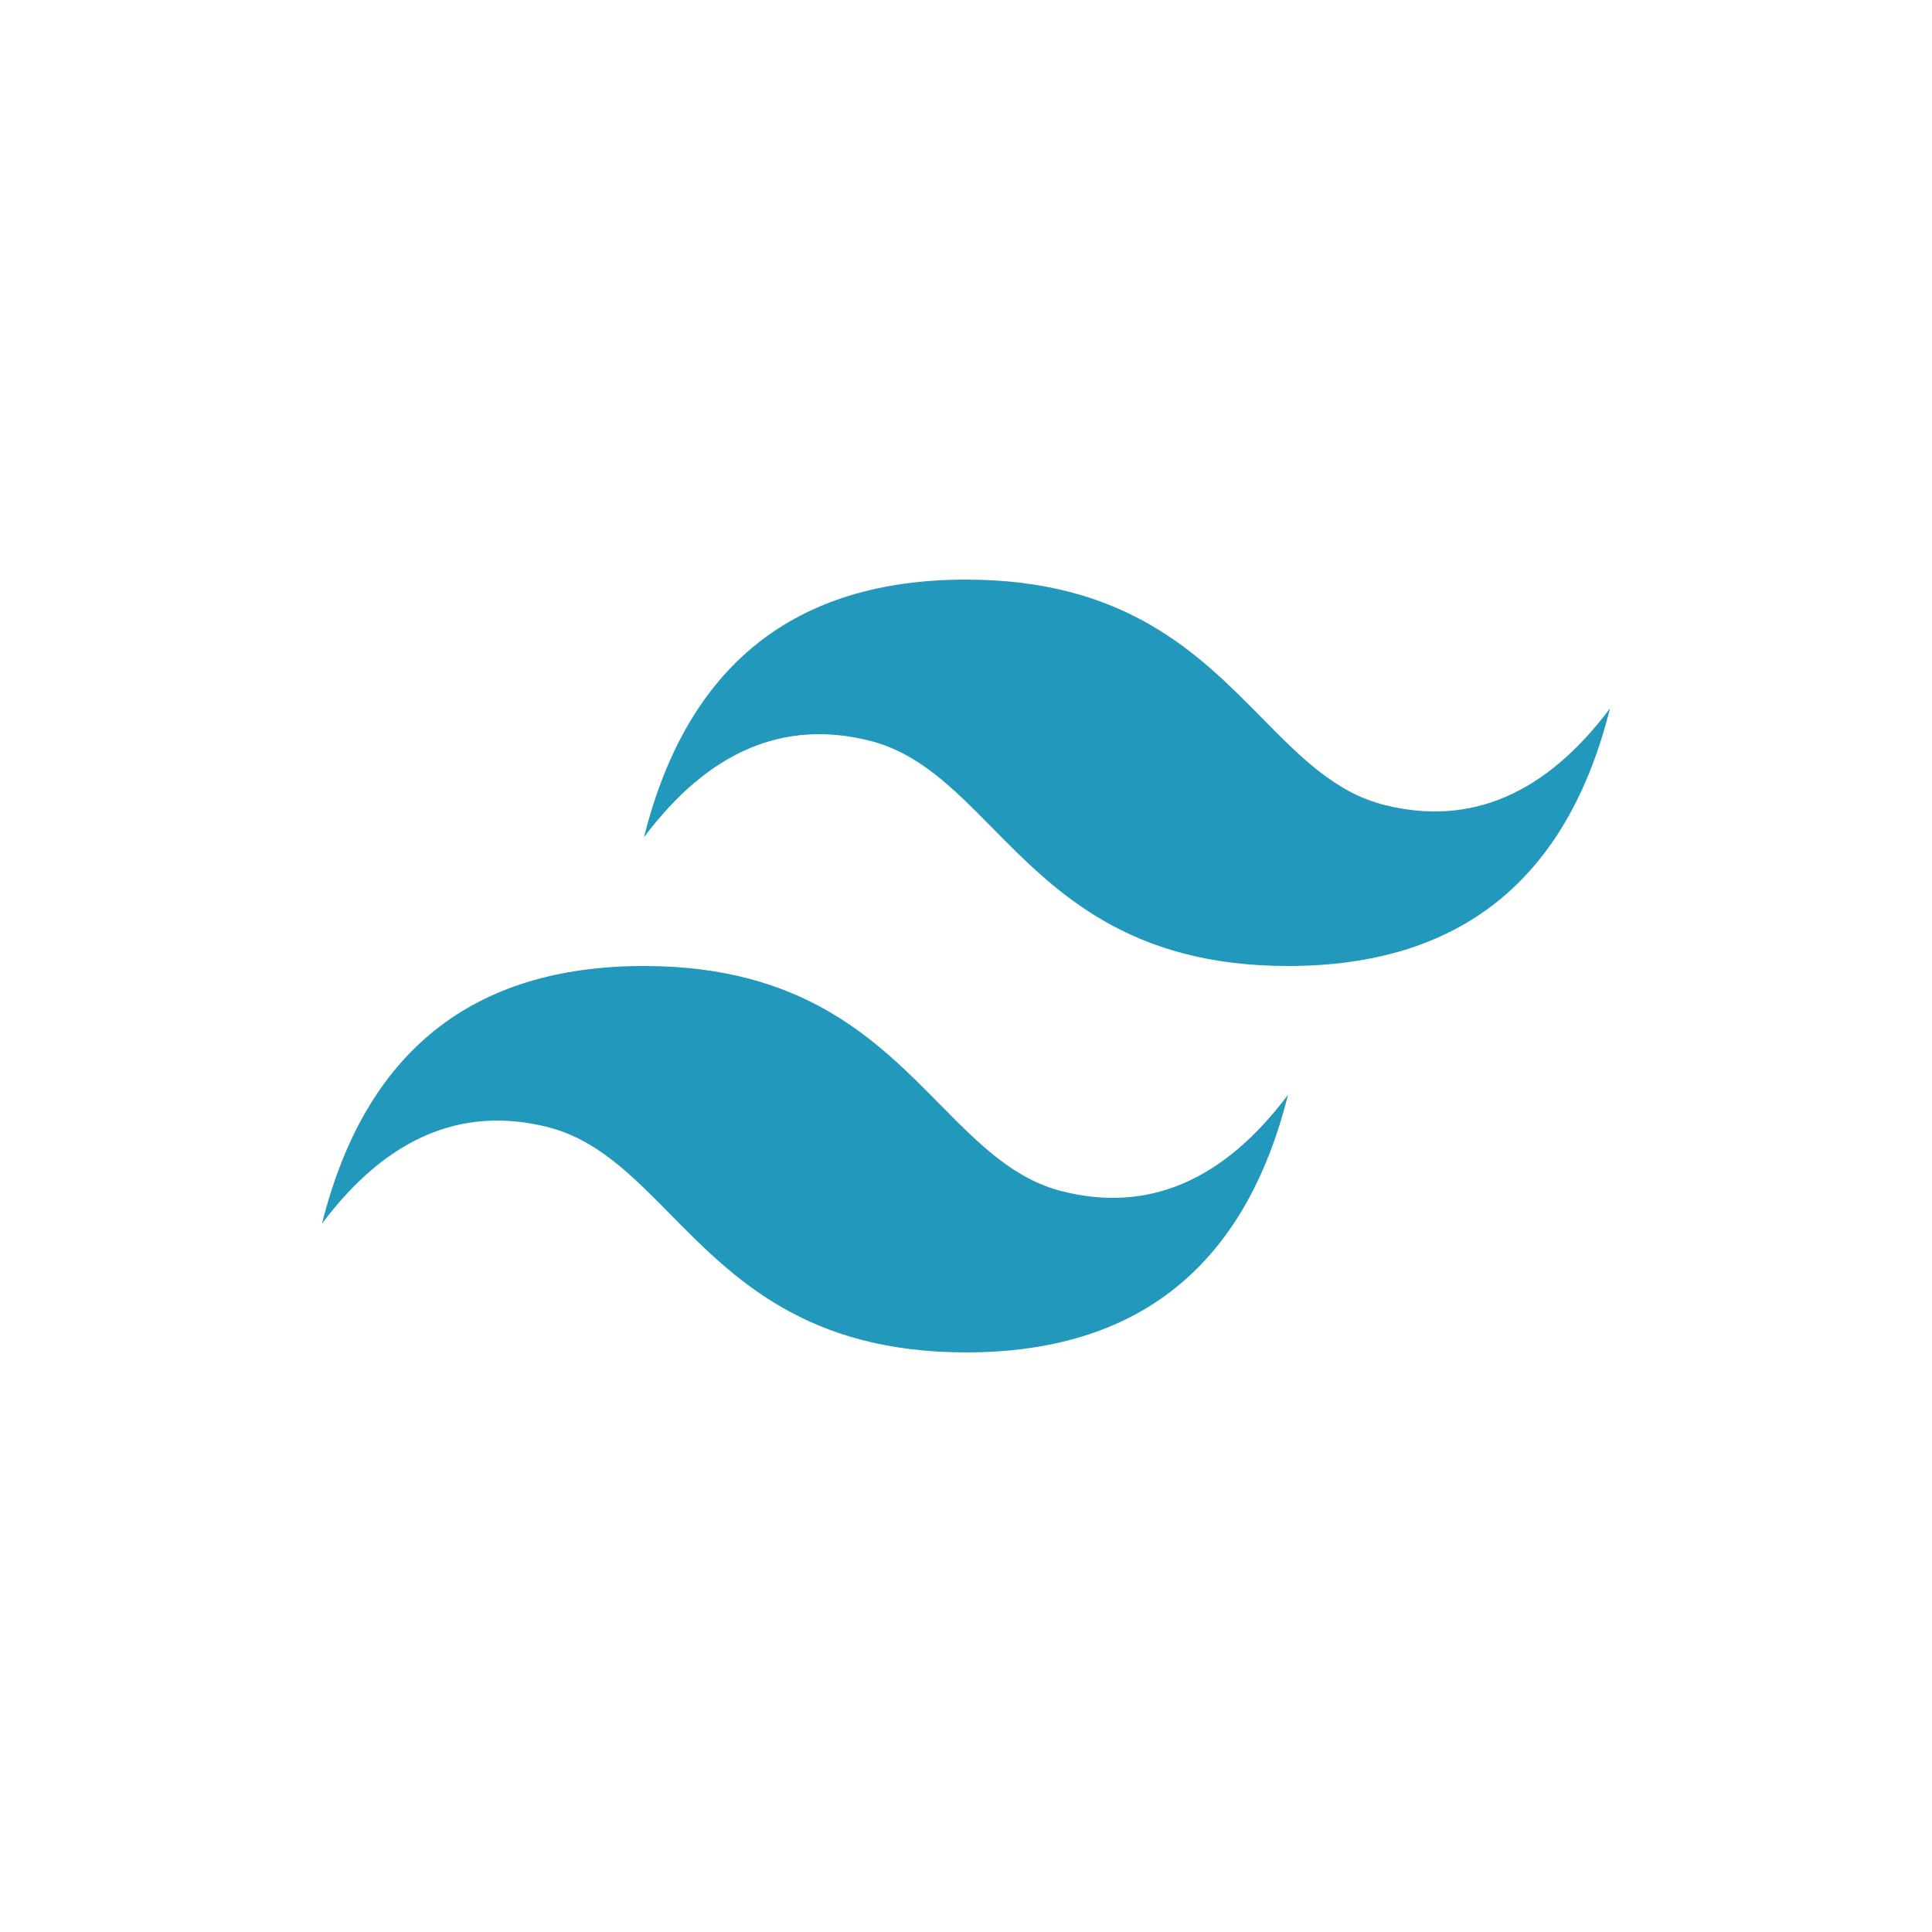 <?xml version="1.0" encoding="UTF-8"?>
<svg xmlns="http://www.w3.org/2000/svg" width="48" height="48" viewBox="0 0 48 48" fill="none">
  <path d="M24 14.4C19.733 14.4 17.067 16.534 16 20.8C17.6 18.667 19.467 17.867 21.6 18.401C22.817 18.705 23.687 19.588 24.65 20.565C26.219 22.157 28.035 24 32 24C36.267 24 38.934 21.867 40 17.6C38.4 19.734 36.533 20.534 34.4 20C33.183 19.696 32.313 18.813 31.35 17.835C29.781 16.244 27.966 14.4 24 14.4ZM16 24C11.733 24 9.067 26.134 8 30.401C9.6 28.267 11.466 27.467 13.6 28C14.817 28.305 15.687 29.188 16.65 30.165C18.219 31.758 20.035 33.6 24 33.6C28.267 33.6 30.933 31.467 32 27.2C30.4 29.334 28.533 30.134 26.4 29.6C25.183 29.296 24.313 28.413 23.35 27.436C21.781 25.844 19.965 24 16 24Z" fill="url(#paint0_linear_1470_44861)"></path>
  <defs>
    <linearGradient id="paint0_linear_1470_44861" x1="-80.896" y1="628.793" x2="2682.81" y2="2222.32" gradientUnits="userSpaceOnUse">
      <stop stop-color="#2298BD"></stop>
      <stop offset="1" stop-color="#0ED7B5"></stop>
    </linearGradient>
  </defs>
</svg>
